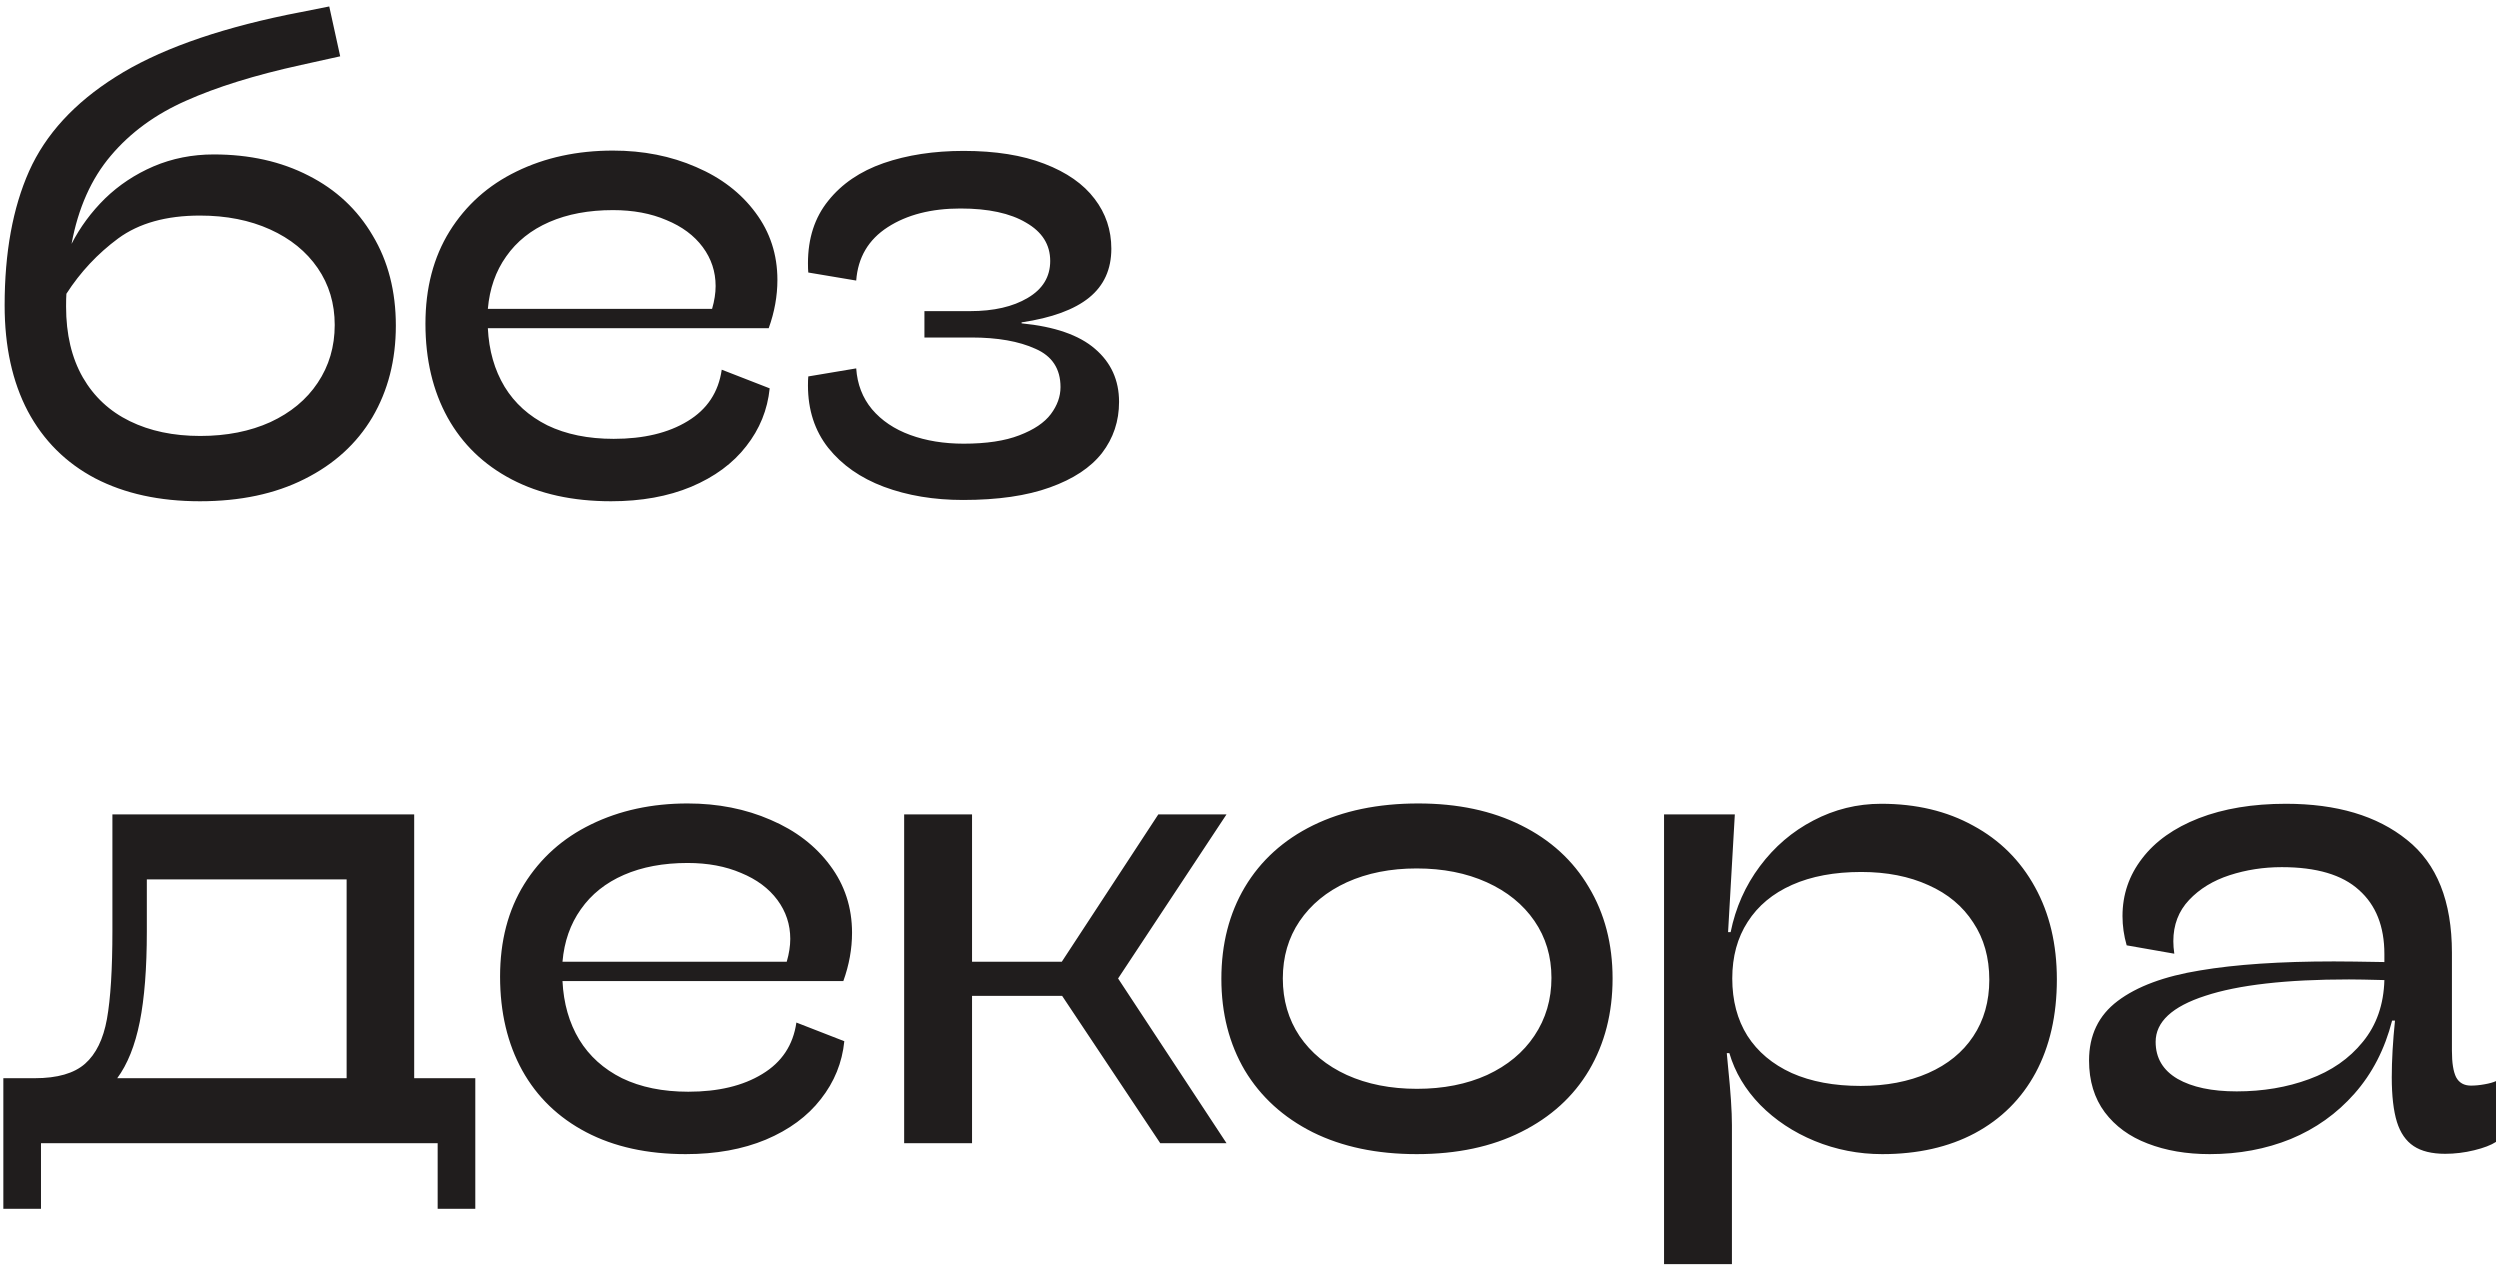 <?xml version="1.0" encoding="UTF-8"?> <svg xmlns="http://www.w3.org/2000/svg" width="157" height="80" viewBox="0 0 157 80" fill="none"> <path d="M13.424 9.699C15.673 9.699 17.66 10.144 19.384 11.033C21.108 11.908 22.448 13.161 23.404 14.791C24.374 16.407 24.859 18.293 24.859 20.448C24.859 22.616 24.367 24.536 23.384 26.206C22.401 27.863 20.98 29.156 19.121 30.085C17.276 31.015 15.087 31.479 12.555 31.479C10.023 31.479 7.834 31.001 5.988 30.045C4.143 29.075 2.729 27.667 1.746 25.822C0.776 23.977 0.291 21.761 0.291 19.175C0.291 15.862 0.803 13.053 1.827 10.75C2.864 8.433 4.675 6.46 7.261 4.83C9.847 3.187 13.437 1.887 18.03 0.931L20.677 0.406L21.364 3.537L18.899 4.083C16.016 4.716 13.612 5.463 11.686 6.325C9.76 7.174 8.184 8.326 6.958 9.78C5.733 11.222 4.911 13.067 4.493 15.316C5.032 14.265 5.733 13.316 6.595 12.467C7.47 11.619 8.487 10.945 9.645 10.447C10.817 9.949 12.077 9.699 13.424 9.699ZM12.575 27.378C14.232 27.378 15.7 27.088 16.979 26.509C18.259 25.916 19.249 25.095 19.949 24.044C20.663 22.98 21.02 21.768 21.02 20.407C21.02 19.061 20.663 17.869 19.949 16.831C19.235 15.794 18.239 14.986 16.959 14.407C15.68 13.828 14.211 13.538 12.555 13.538C10.44 13.538 8.729 14.016 7.423 14.973C6.13 15.929 5.046 17.087 4.17 18.448C4.157 18.623 4.15 18.892 4.15 19.256C4.15 20.993 4.5 22.475 5.201 23.701C5.901 24.913 6.884 25.829 8.15 26.448C9.416 27.068 10.891 27.378 12.575 27.378ZM38.537 27.56C40.422 27.56 41.971 27.189 43.184 26.448C44.409 25.708 45.123 24.63 45.325 23.216L48.336 24.388C48.201 25.735 47.709 26.947 46.861 28.024C46.026 29.102 44.874 29.95 43.406 30.57C41.951 31.176 40.274 31.479 38.375 31.479C35.964 31.479 33.883 31.021 32.132 30.105C30.381 29.189 29.041 27.896 28.112 26.226C27.182 24.543 26.718 22.576 26.718 20.327C26.718 18.091 27.223 16.158 28.233 14.528C29.257 12.885 30.657 11.632 32.435 10.77C34.227 9.895 36.247 9.457 38.496 9.457C40.396 9.457 42.133 9.8 43.709 10.487C45.285 11.161 46.531 12.117 47.447 13.356C48.363 14.582 48.821 15.99 48.821 17.579C48.821 18.589 48.639 19.599 48.275 20.61H30.637C30.704 22.01 31.055 23.236 31.688 24.287C32.321 25.324 33.217 26.132 34.375 26.711C35.547 27.277 36.934 27.56 38.537 27.56ZM38.496 13.195C36.974 13.195 35.641 13.444 34.496 13.942C33.351 14.441 32.449 15.161 31.789 16.104C31.129 17.033 30.745 18.131 30.637 19.397H44.719C44.867 18.886 44.941 18.407 44.941 17.963C44.941 17.06 44.672 16.245 44.133 15.518C43.594 14.791 42.834 14.225 41.85 13.821C40.88 13.403 39.763 13.195 38.496 13.195ZM64.155 20.306C66.23 20.509 67.765 21.041 68.762 21.903C69.772 22.765 70.277 23.876 70.277 25.236C70.277 26.448 69.92 27.519 69.206 28.449C68.492 29.364 67.401 30.085 65.933 30.61C64.478 31.136 62.66 31.398 60.478 31.398C58.646 31.398 56.99 31.122 55.508 30.57C54.04 30.018 52.875 29.203 52.013 28.125C51.164 27.048 50.74 25.741 50.74 24.206C50.74 23.963 50.747 23.775 50.76 23.64L53.77 23.135C53.838 24.132 54.168 24.987 54.761 25.701C55.367 26.415 56.168 26.953 57.165 27.317C58.161 27.681 59.279 27.863 60.519 27.863C61.946 27.863 63.111 27.688 64.014 27.337C64.93 26.987 65.59 26.543 65.994 26.004C66.398 25.465 66.6 24.899 66.6 24.307C66.6 23.162 66.075 22.36 65.024 21.903C63.987 21.431 62.647 21.195 61.004 21.195H58.054V19.539H60.923C62.404 19.539 63.61 19.263 64.539 18.71C65.482 18.158 65.953 17.384 65.953 16.387C65.953 15.363 65.448 14.562 64.438 13.983C63.441 13.39 62.068 13.094 60.317 13.094C58.485 13.094 56.963 13.484 55.751 14.265C54.538 15.047 53.878 16.165 53.77 17.619L50.76 17.114C50.747 16.98 50.74 16.784 50.74 16.528C50.74 14.966 51.164 13.659 52.013 12.609C52.861 11.545 54.02 10.757 55.488 10.245C56.969 9.733 58.646 9.477 60.519 9.477C62.512 9.477 64.202 9.747 65.59 10.285C66.991 10.824 68.041 11.558 68.742 12.488C69.442 13.403 69.792 14.447 69.792 15.619C69.792 16.912 69.328 17.936 68.398 18.69C67.469 19.444 66.054 19.963 64.155 20.246V20.306ZM29.849 67.711V75.914H27.485V71.792H2.574V75.914H0.21V67.711H2.19C3.604 67.711 4.655 67.408 5.342 66.802C6.029 66.196 6.487 65.26 6.716 63.994C6.945 62.714 7.059 60.869 7.059 58.458V51.144H26.011V67.711H29.849ZM21.768 67.711V55.225H9.221V58.498C9.221 60.801 9.073 62.694 8.777 64.175C8.48 65.657 8.009 66.836 7.362 67.711H21.768ZM43.224 68.56C45.11 68.56 46.659 68.189 47.871 67.448C49.097 66.708 49.811 65.63 50.013 64.216L53.023 65.388C52.888 66.734 52.397 67.947 51.548 69.024C50.713 70.102 49.561 70.95 48.093 71.57C46.639 72.176 44.962 72.479 43.062 72.479C40.651 72.479 38.571 72.021 36.819 71.105C35.069 70.189 33.728 68.896 32.799 67.226C31.87 65.543 31.405 63.576 31.405 61.327C31.405 59.091 31.91 57.158 32.92 55.528C33.944 53.885 35.345 52.632 37.123 51.77C38.914 50.895 40.934 50.457 43.184 50.457C45.083 50.457 46.82 50.8 48.396 51.487C49.972 52.161 51.218 53.117 52.134 54.356C53.05 55.582 53.508 56.99 53.508 58.579C53.508 59.589 53.326 60.599 52.962 61.609H35.324C35.392 63.01 35.742 64.236 36.375 65.287C37.008 66.324 37.904 67.132 39.062 67.711C40.234 68.277 41.621 68.56 43.224 68.56ZM43.184 54.195C41.662 54.195 40.328 54.444 39.183 54.942C38.038 55.441 37.136 56.161 36.476 57.104C35.816 58.033 35.432 59.131 35.324 60.397H49.407C49.555 59.886 49.629 59.407 49.629 58.963C49.629 58.06 49.359 57.245 48.821 56.518C48.282 55.791 47.521 55.225 46.538 54.821C45.568 54.404 44.45 54.195 43.184 54.195ZM77.025 51.144L70.216 61.448L77.025 71.792H72.863L66.701 62.539H61.044V71.792H56.781V51.144H61.044V60.397H66.681L72.742 51.144H77.025ZM88.966 72.479C86.46 72.479 84.285 72.021 82.44 71.105C80.594 70.176 79.174 68.883 78.177 67.226C77.194 65.556 76.702 63.637 76.702 61.468C76.702 59.286 77.194 57.367 78.177 55.71C79.174 54.04 80.601 52.747 82.46 51.831C84.332 50.915 86.534 50.457 89.067 50.457C91.545 50.457 93.7 50.915 95.532 51.831C97.377 52.747 98.791 54.04 99.775 55.71C100.771 57.367 101.27 59.279 101.27 61.448C101.27 63.616 100.778 65.536 99.795 67.206C98.812 68.863 97.391 70.156 95.532 71.085C93.686 72.014 91.498 72.479 88.966 72.479ZM88.986 68.378C90.642 68.378 92.111 68.088 93.39 67.509C94.67 66.916 95.66 66.095 96.36 65.044C97.074 63.98 97.431 62.768 97.431 61.407C97.431 60.061 97.074 58.868 96.36 57.831C95.646 56.794 94.65 55.986 93.37 55.407C92.09 54.828 90.622 54.538 88.966 54.538C87.322 54.538 85.861 54.828 84.581 55.407C83.315 55.986 82.325 56.801 81.611 57.852C80.911 58.889 80.561 60.087 80.561 61.448C80.561 62.808 80.911 64.014 81.611 65.064C82.325 66.115 83.315 66.93 84.581 67.509C85.861 68.088 87.329 68.378 88.986 68.378ZM108.947 51.144L108.523 58.538H108.684C108.994 57.003 109.607 55.622 110.523 54.397C111.439 53.171 112.557 52.215 113.877 51.528C115.21 50.827 116.631 50.477 118.14 50.477C120.335 50.477 122.261 50.935 123.918 51.851C125.588 52.754 126.881 54.04 127.797 55.71C128.713 57.367 129.171 59.3 129.171 61.508C129.171 63.758 128.727 65.711 127.838 67.368C126.949 69.011 125.676 70.277 124.019 71.166C122.376 72.041 120.436 72.479 118.2 72.479C116.719 72.479 115.305 72.203 113.958 71.651C112.624 71.099 111.486 70.344 110.543 69.388C109.6 68.418 108.954 67.334 108.604 66.135H108.442L108.523 67.004C108.684 68.566 108.765 69.785 108.765 70.661V79.389H104.502V51.144H108.947ZM116.847 68.196C118.45 68.196 119.864 67.927 121.09 67.388C122.315 66.849 123.258 66.081 123.918 65.085C124.592 64.074 124.928 62.889 124.928 61.529C124.928 60.141 124.592 58.943 123.918 57.932C123.258 56.909 122.322 56.127 121.11 55.589C119.898 55.036 118.49 54.76 116.887 54.76C115.204 54.76 113.756 55.03 112.543 55.569C111.331 56.107 110.402 56.882 109.755 57.892C109.109 58.889 108.786 60.074 108.786 61.448C108.786 62.835 109.102 64.034 109.735 65.044C110.382 66.054 111.311 66.836 112.523 67.388C113.735 67.927 115.177 68.196 116.847 68.196ZM155.173 68.176C155.443 68.176 155.726 68.149 156.022 68.095C156.332 68.041 156.574 67.974 156.749 67.893V71.711C156.44 71.913 155.982 72.089 155.376 72.237C154.769 72.385 154.163 72.459 153.557 72.459C152.722 72.459 152.062 72.297 151.577 71.974C151.092 71.651 150.742 71.146 150.527 70.459C150.311 69.758 150.203 68.822 150.203 67.65C150.203 66.586 150.271 65.401 150.405 64.095H150.224C149.766 65.886 148.978 67.415 147.86 68.681C146.755 69.933 145.422 70.883 143.859 71.53C142.297 72.163 140.6 72.479 138.768 72.479C137.313 72.479 136.014 72.257 134.869 71.812C133.737 71.381 132.842 70.728 132.182 69.853C131.522 68.964 131.192 67.879 131.192 66.6C131.192 65.01 131.791 63.765 132.99 62.862C134.202 61.946 135.926 61.306 138.162 60.943C140.398 60.566 143.199 60.377 146.567 60.377C147.227 60.377 148.284 60.391 149.739 60.417V59.912C149.739 58.175 149.207 56.835 148.143 55.892C147.092 54.935 145.476 54.457 143.294 54.457C142.149 54.457 141.058 54.626 140.021 54.962C138.984 55.299 138.135 55.818 137.475 56.518C136.815 57.218 136.485 58.081 136.485 59.104C136.485 59.347 136.505 59.609 136.546 59.892L133.555 59.367C133.38 58.761 133.293 58.148 133.293 57.528C133.293 56.181 133.704 54.976 134.525 53.912C135.347 52.834 136.532 51.992 138.081 51.386C139.643 50.78 141.469 50.477 143.556 50.477C146.749 50.477 149.281 51.231 151.153 52.74C153.039 54.235 153.981 56.599 153.981 59.832V65.994C153.981 66.748 154.069 67.3 154.244 67.65C154.433 68.001 154.742 68.176 155.173 68.176ZM140.465 68.539C142.108 68.539 143.624 68.284 145.011 67.772C146.412 67.26 147.536 66.479 148.385 65.428C149.247 64.377 149.698 63.084 149.739 61.549C148.715 61.522 147.974 61.508 147.516 61.508C143.57 61.508 140.559 61.852 138.485 62.539C136.411 63.212 135.374 64.175 135.374 65.428C135.374 66.438 135.832 67.213 136.748 67.751C137.664 68.277 138.903 68.539 140.465 68.539Z" fill="#201D1D"></path> </svg> 